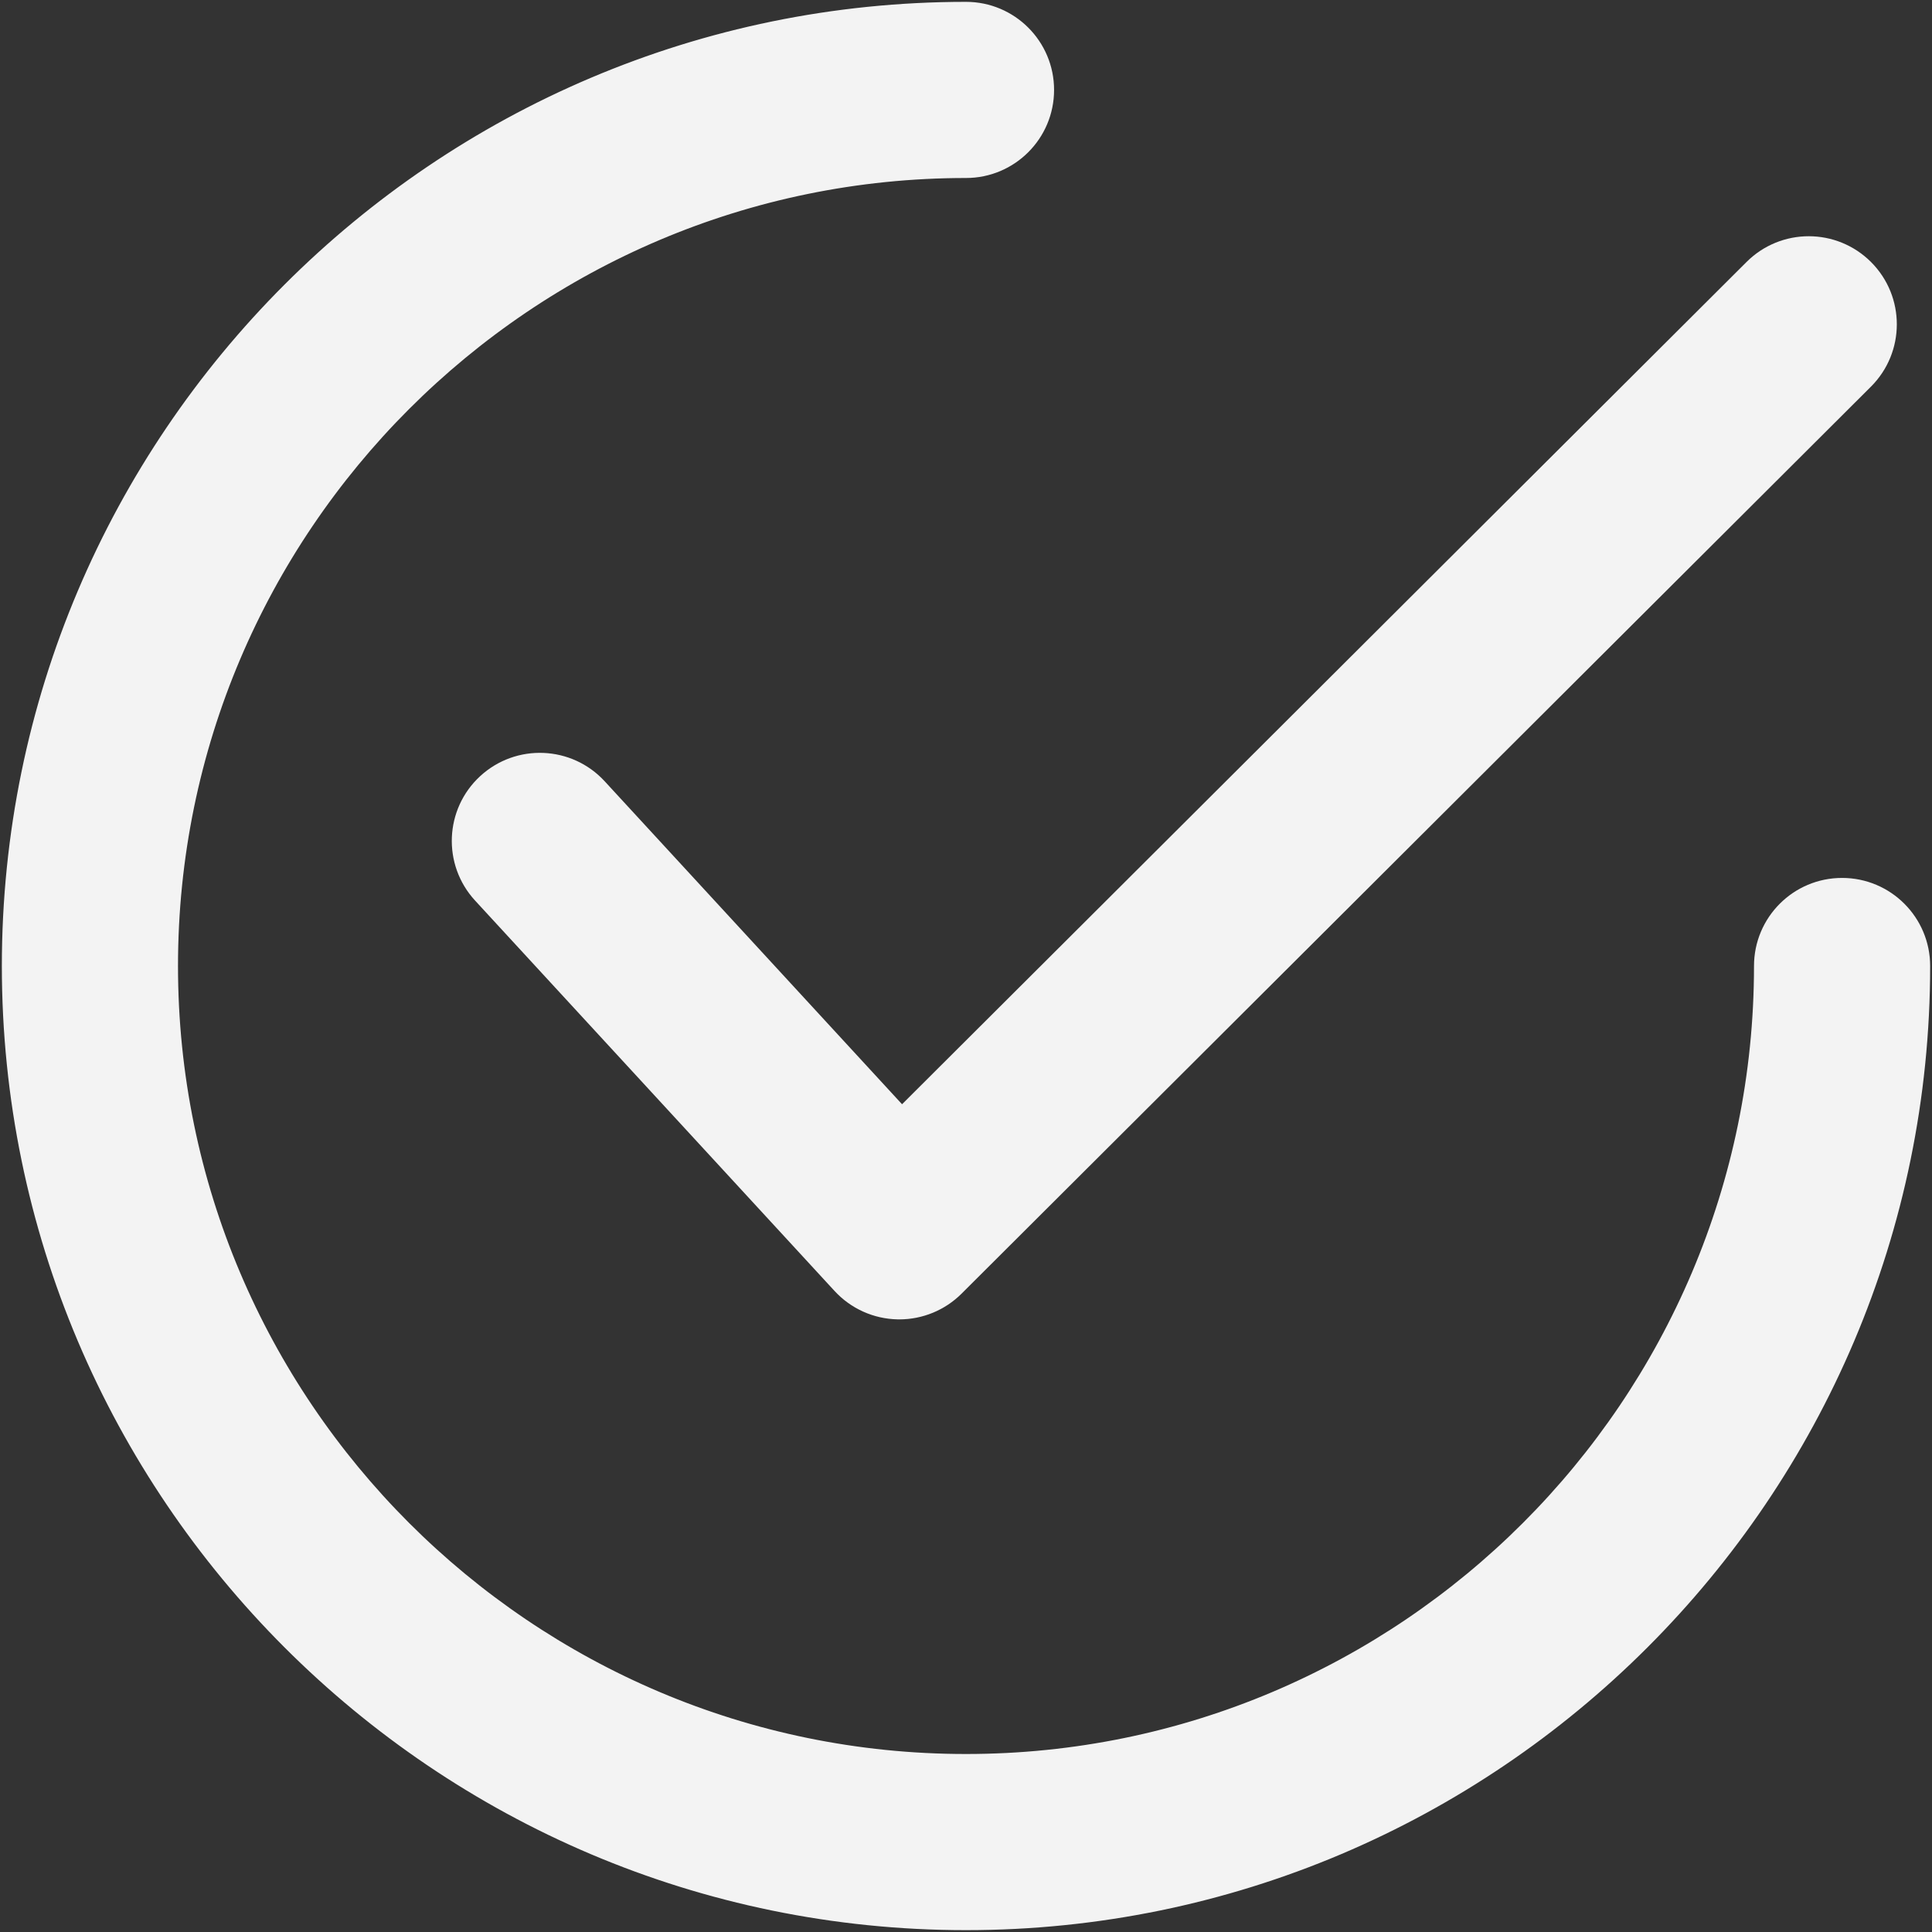 <?xml version="1.0" encoding="UTF-8"?> <svg xmlns="http://www.w3.org/2000/svg" width="522" height="522" viewBox="0 0 522 522" fill="none"><rect x="0" y="0" width="522" height="522" fill="#333333" stroke="none"/> <g clip-path="url(#clip0_1774_3)"> <path d="M502.36 73.995C494.828 66.45 482.607 66.437 475.075 73.963L243.582 304.845L160.06 214.132C152.843 206.298 140.641 205.79 132.794 213.006C124.953 220.223 124.451 232.431 131.668 240.272L228.794 345.753C232.351 349.619 237.329 351.864 242.578 351.973C242.719 351.979 242.855 351.979 242.99 351.979C248.091 351.979 252.998 349.953 256.613 346.351L502.322 101.286C509.873 93.761 509.886 81.54 502.36 73.995Z" fill="#F3F3F3" stroke="#F3F3F3" stroke-width="9"></path> <path d="M497.703 241.703C487.045 241.703 478.407 250.341 478.407 261C478.407 380.883 380.883 478.407 261 478.407C141.124 478.407 43.593 380.883 43.593 261C43.593 141.124 141.124 43.593 261 43.593C271.658 43.593 280.297 34.955 280.297 24.297C280.297 13.638 271.658 5 261 5C119.84 5 5 119.84 5 261C5 402.154 119.84 517 261 517C402.154 517 517 402.154 517 261C517 250.342 508.362 241.703 497.703 241.703Z" fill="#F3F3F3" stroke="#F3F3F3" stroke-width="9"></path> </g> <defs> <clipPath id="clip0_1774_3"> <rect width="522" height="522" fill="white"></rect> </clipPath> </defs> </svg> 